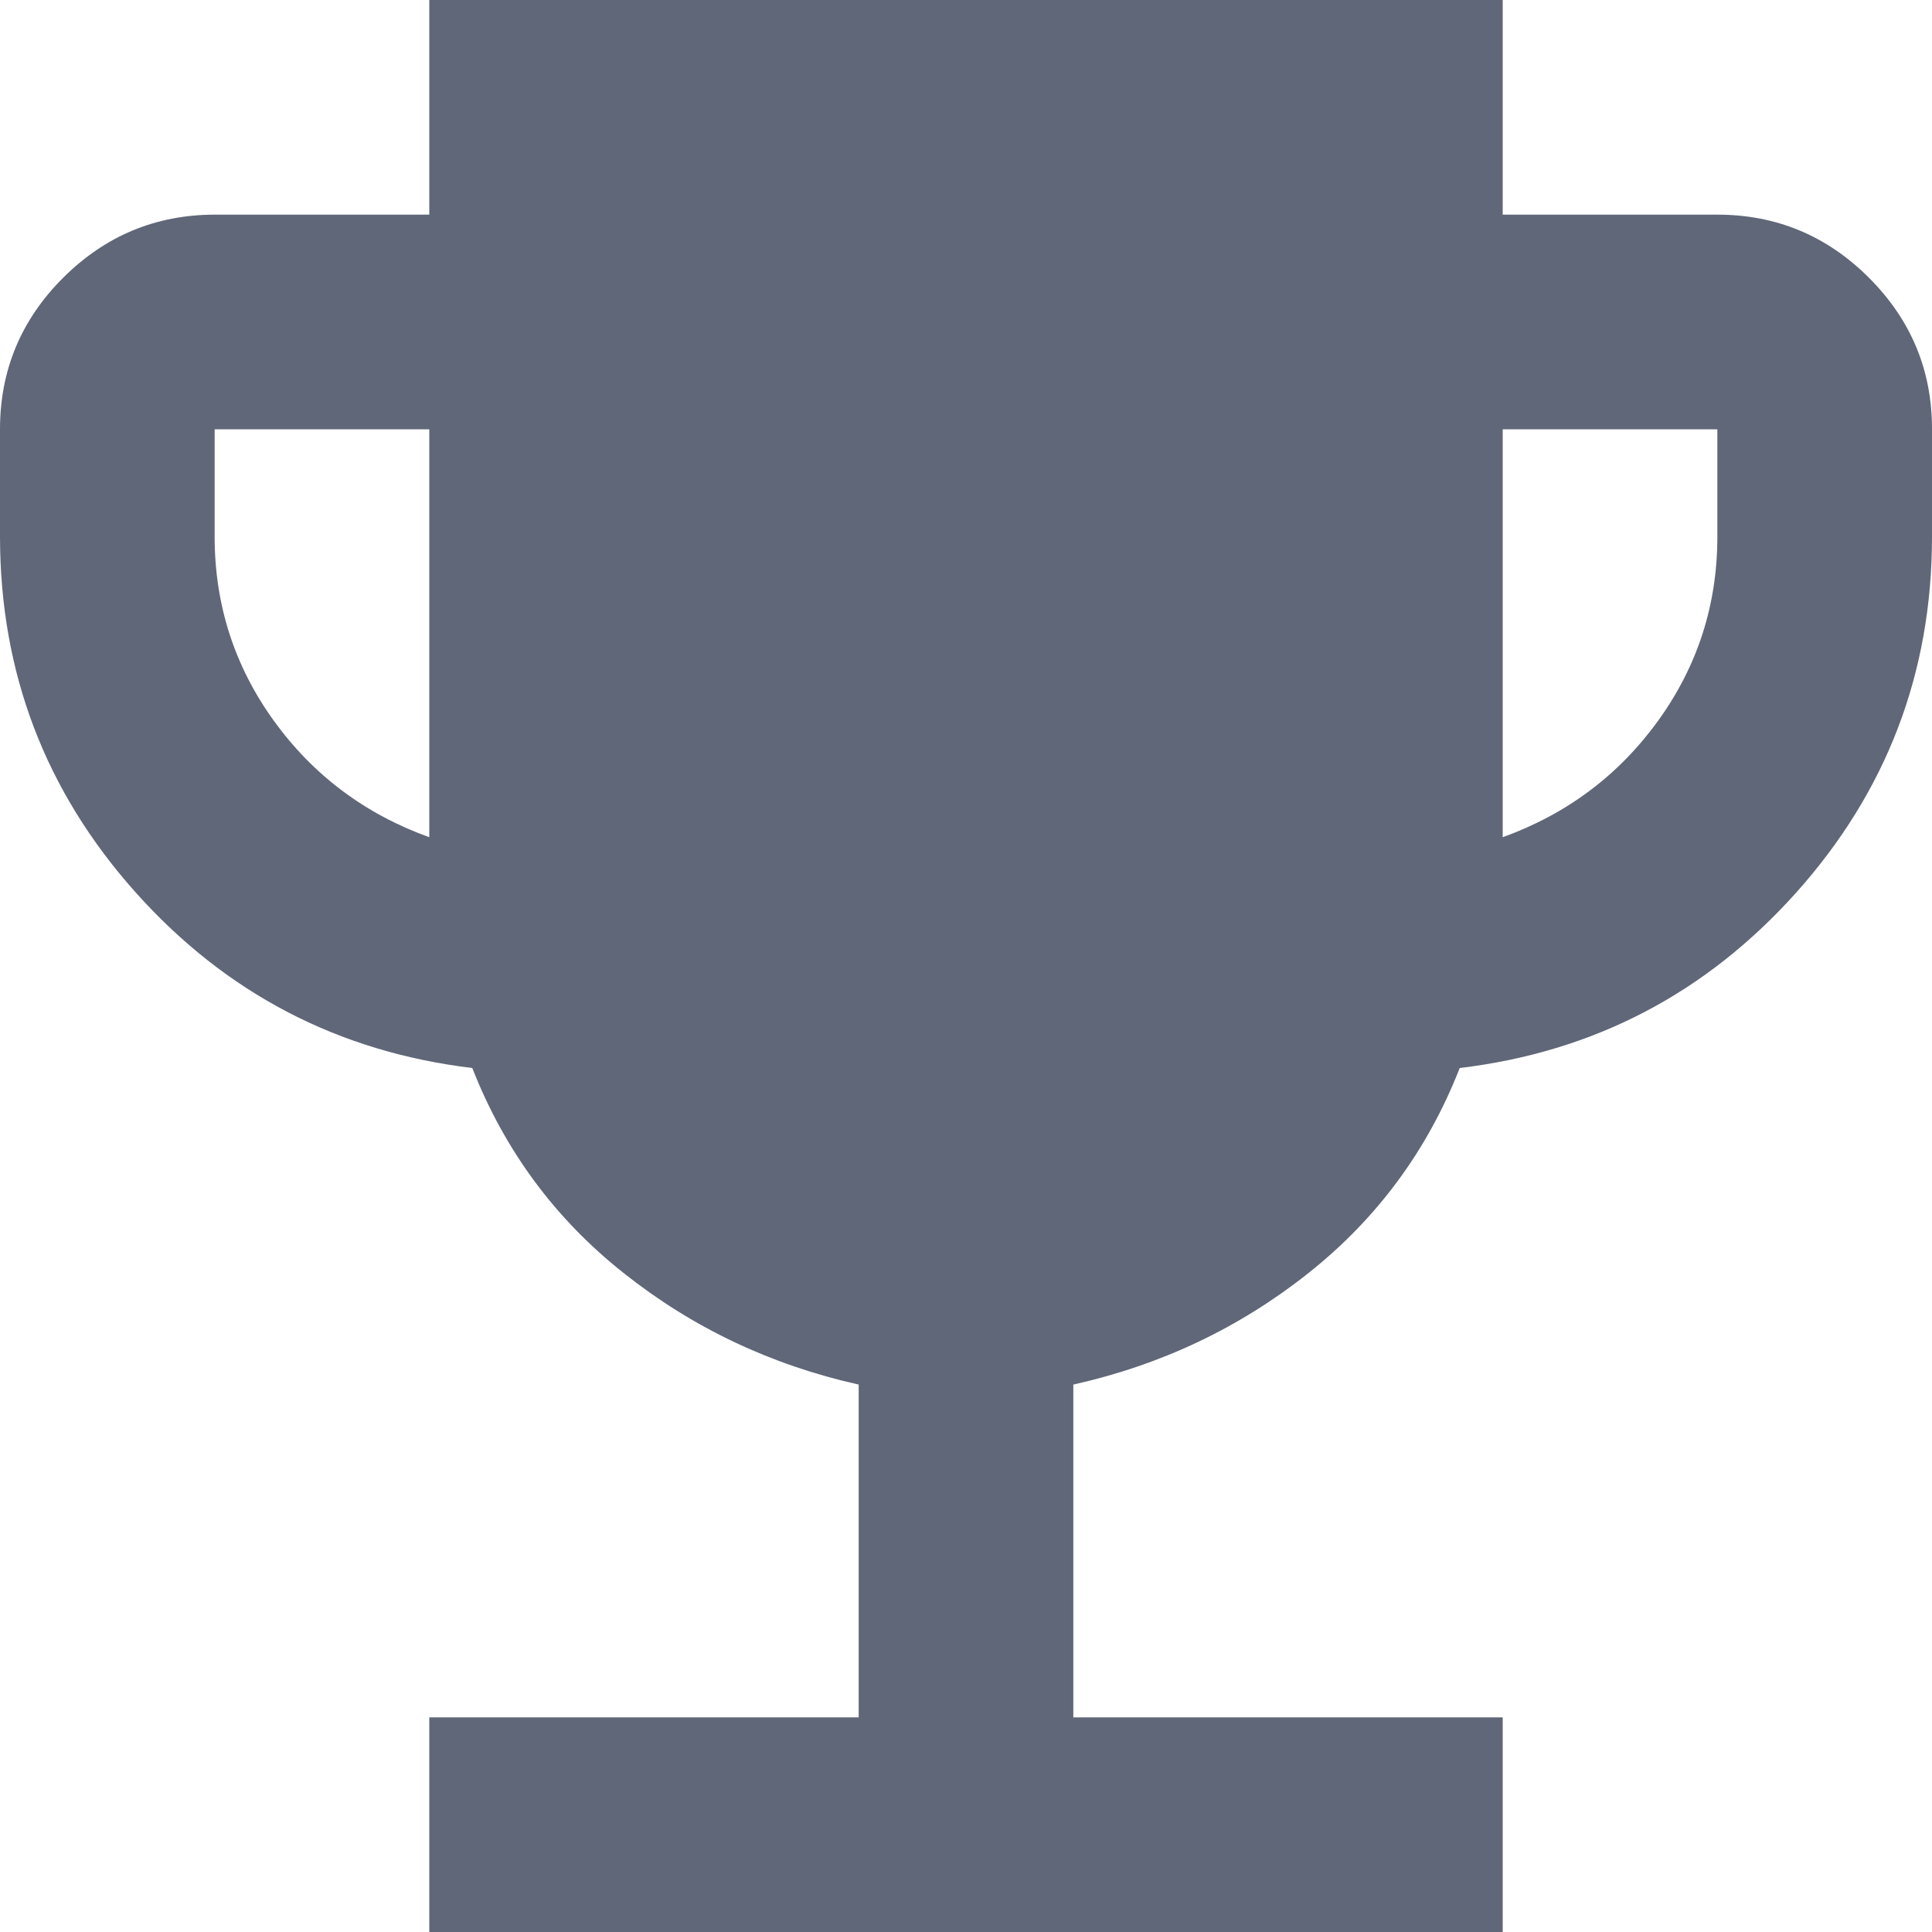 <svg width="20" height="20" viewBox="0 0 20 20" fill="none" xmlns="http://www.w3.org/2000/svg">
<path d="M4.444 20V17.778H8.889V14.333C7.981 14.13 7.171 13.746 6.459 13.181C5.746 12.617 5.223 11.908 4.889 11.056C3.5 10.889 2.338 10.283 1.403 9.237C0.469 8.191 0.001 6.964 0 5.556V4.444C0 3.833 0.218 3.31 0.653 2.876C1.089 2.441 1.612 2.223 2.222 2.222H4.444V0H15.556V2.222H17.778C18.389 2.222 18.912 2.44 19.348 2.876C19.783 3.311 20.001 3.834 20 4.444V5.556C20 6.963 19.532 8.19 18.597 9.237C17.661 10.283 16.499 10.89 15.111 11.056C14.778 11.907 14.255 12.616 13.542 13.181C12.83 13.746 12.019 14.13 11.111 14.333V17.778H15.556V20H4.444ZM4.444 8.667V4.444H2.222V5.556C2.222 6.259 2.426 6.894 2.833 7.459C3.241 8.024 3.778 8.427 4.444 8.667ZM15.556 8.667C16.222 8.426 16.759 8.023 17.167 7.458C17.574 6.893 17.778 6.259 17.778 5.556V4.444H15.556V8.667Z" fill="#606778"/>
</svg>
